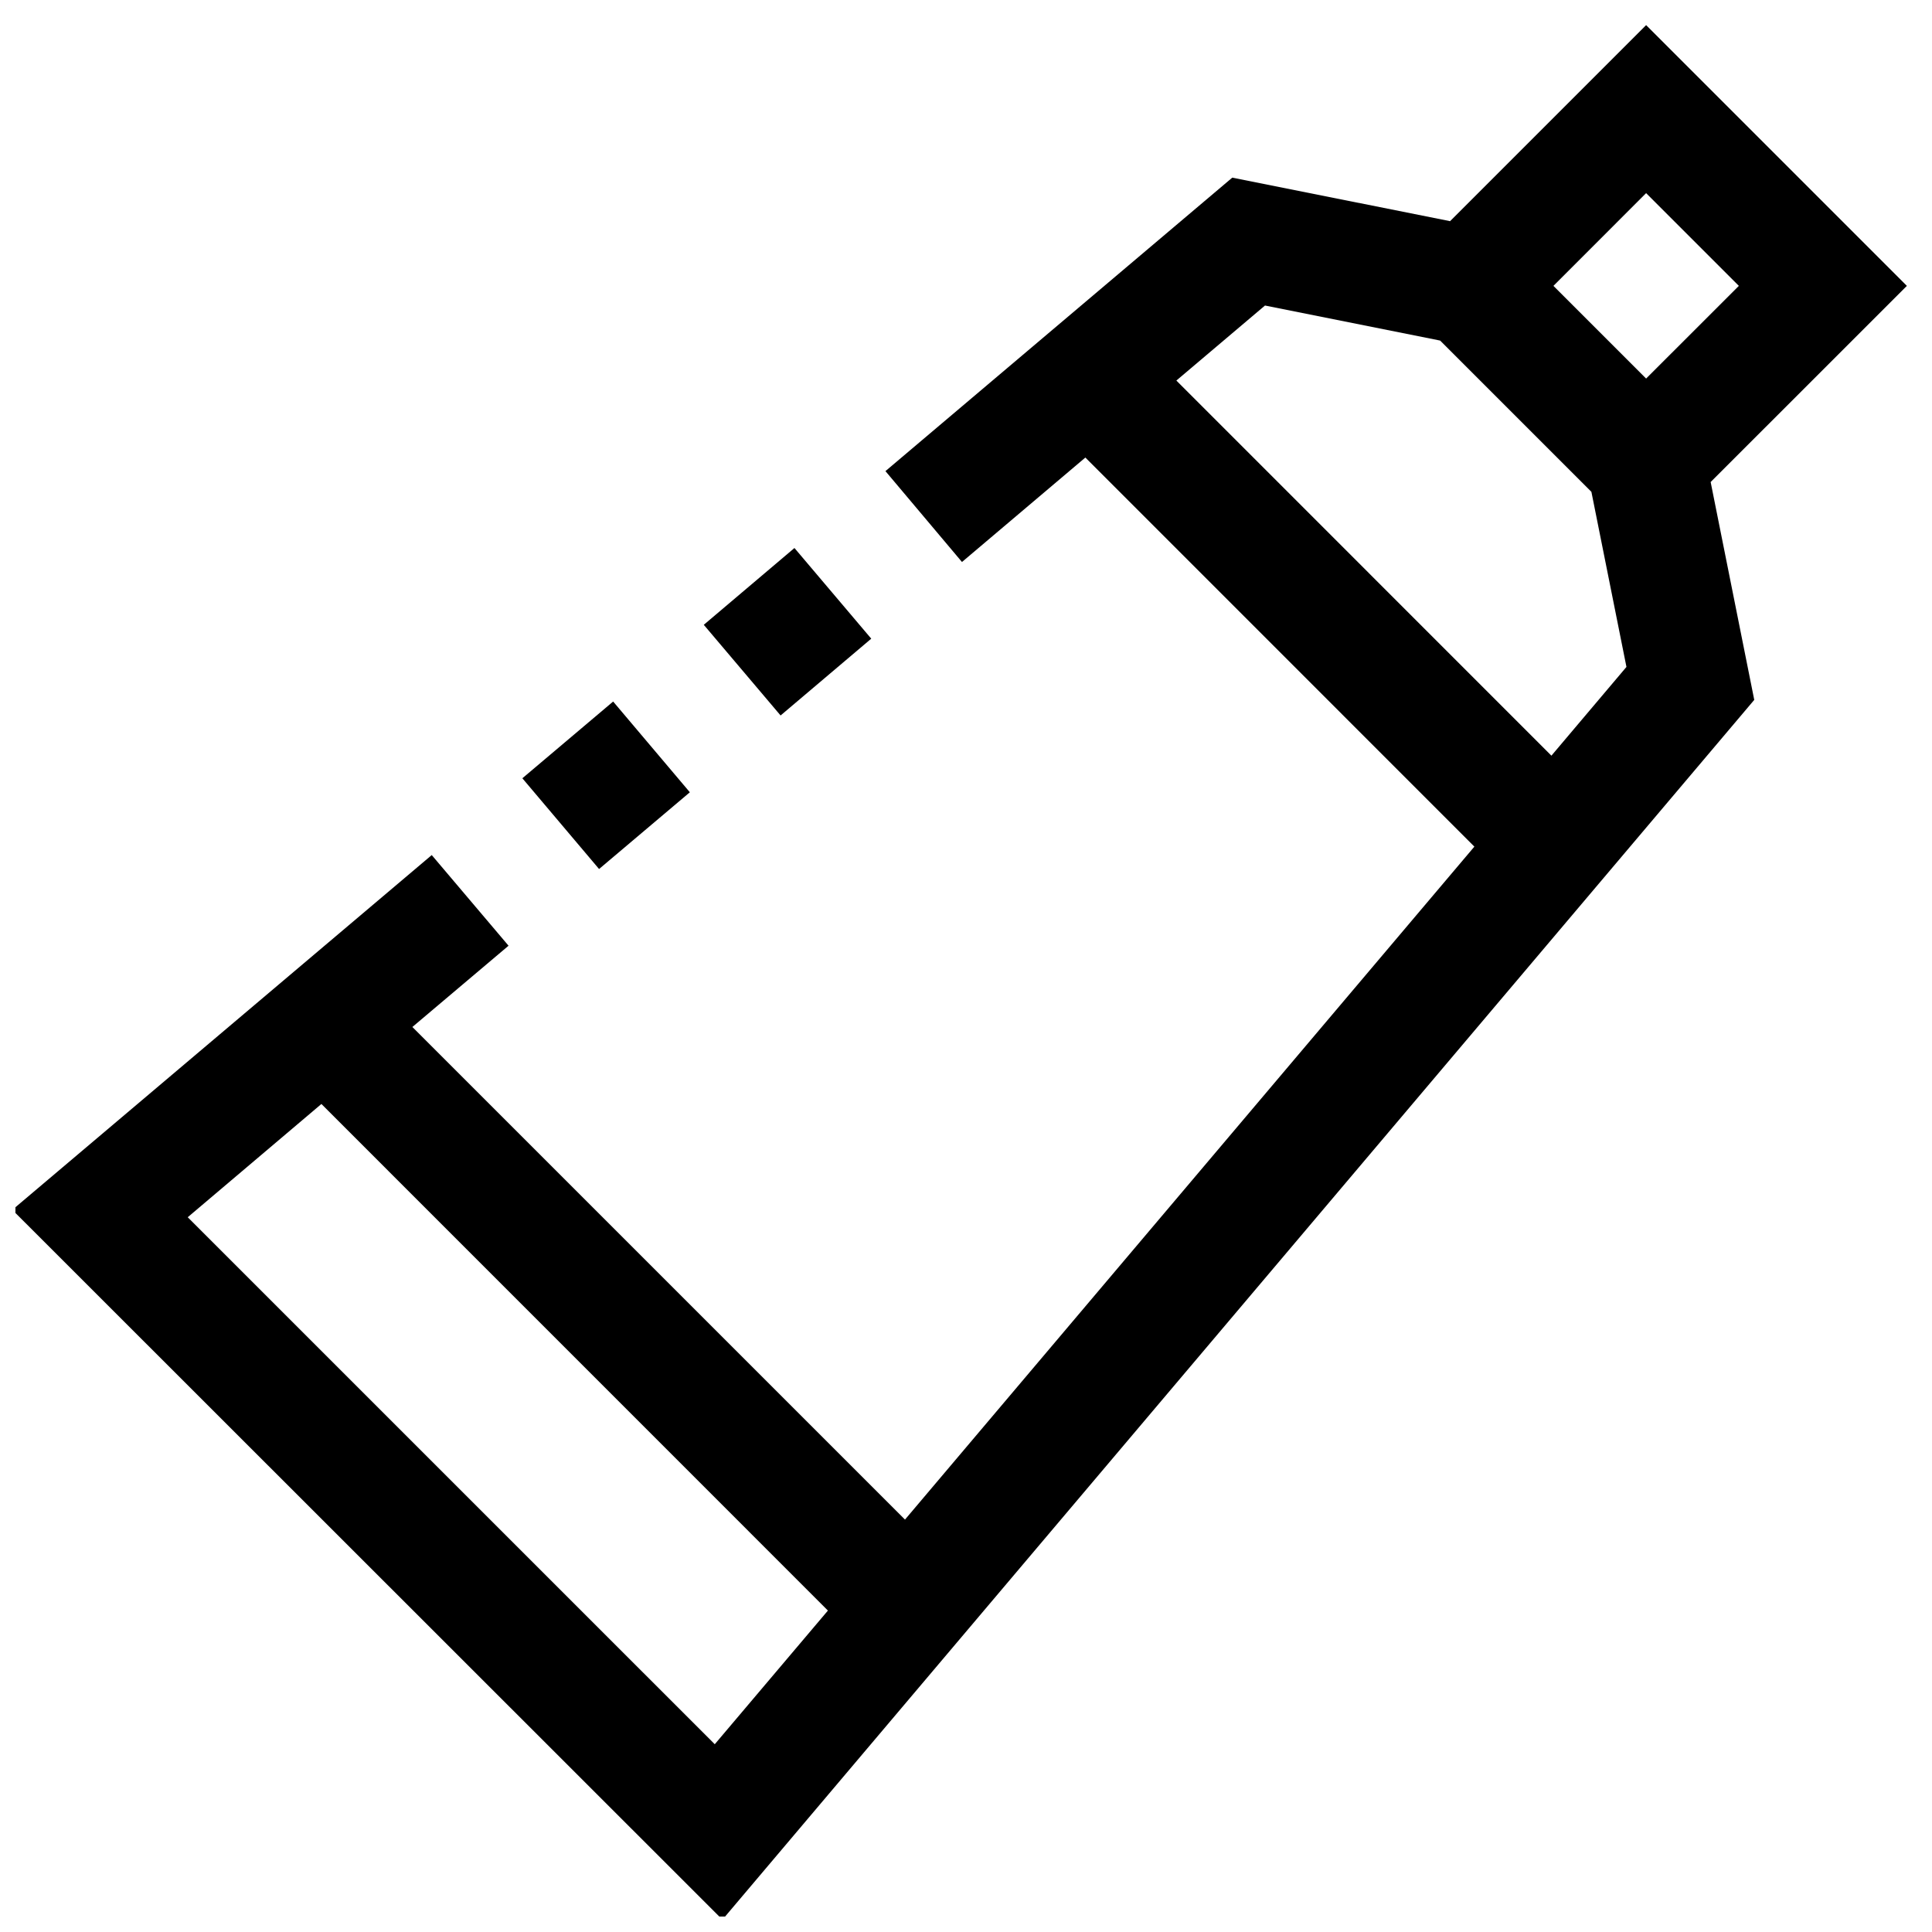 <?xml version="1.0" encoding="UTF-8"?>
<!-- Uploaded to: ICON Repo, www.iconrepo.com, Generator: ICON Repo Mixer Tools -->
<svg width="800px" height="800px" version="1.1" viewBox="144 144 512 512" xmlns="http://www.w3.org/2000/svg">
 <defs>
  <clipPath id="a">
   <path d="m148.09 150h501.91v501.9h-501.91z"/>
  </clipPath>
 </defs>
 <path d="m330.51 309.58 24.027-20.352 20.352 24.027-24.027 20.352z"/>
 <path d="m282.43 350.25 24.059-20.336 20.328 24.047-24.059 20.336z"/>
 <g clip-path="url(#a)">
  <path d="m649.34 219.76-69.098-69.102-51.957 51.957-57.719-11.539-91.914 77.777 20.281 24.082 32.699-27.68 103.09 103.11-150.89 178.34-130.55-130.54 25.488-21.539-20.355-24.023-111.15 94.023 188.19 188.11 273.44-323.26-11.555-57.734zm-315.92 386.48-139.67-139.66 35.426-30.012 134.23 134.25zm221.72-261.98-99.391-99.41 23.488-19.883 46.414 9.289 40.086 40.086 9.289 46.398zm0.535-124.5 24.562-24.578 24.578 24.578-24.578 24.562z"/>
 </g>
</svg>